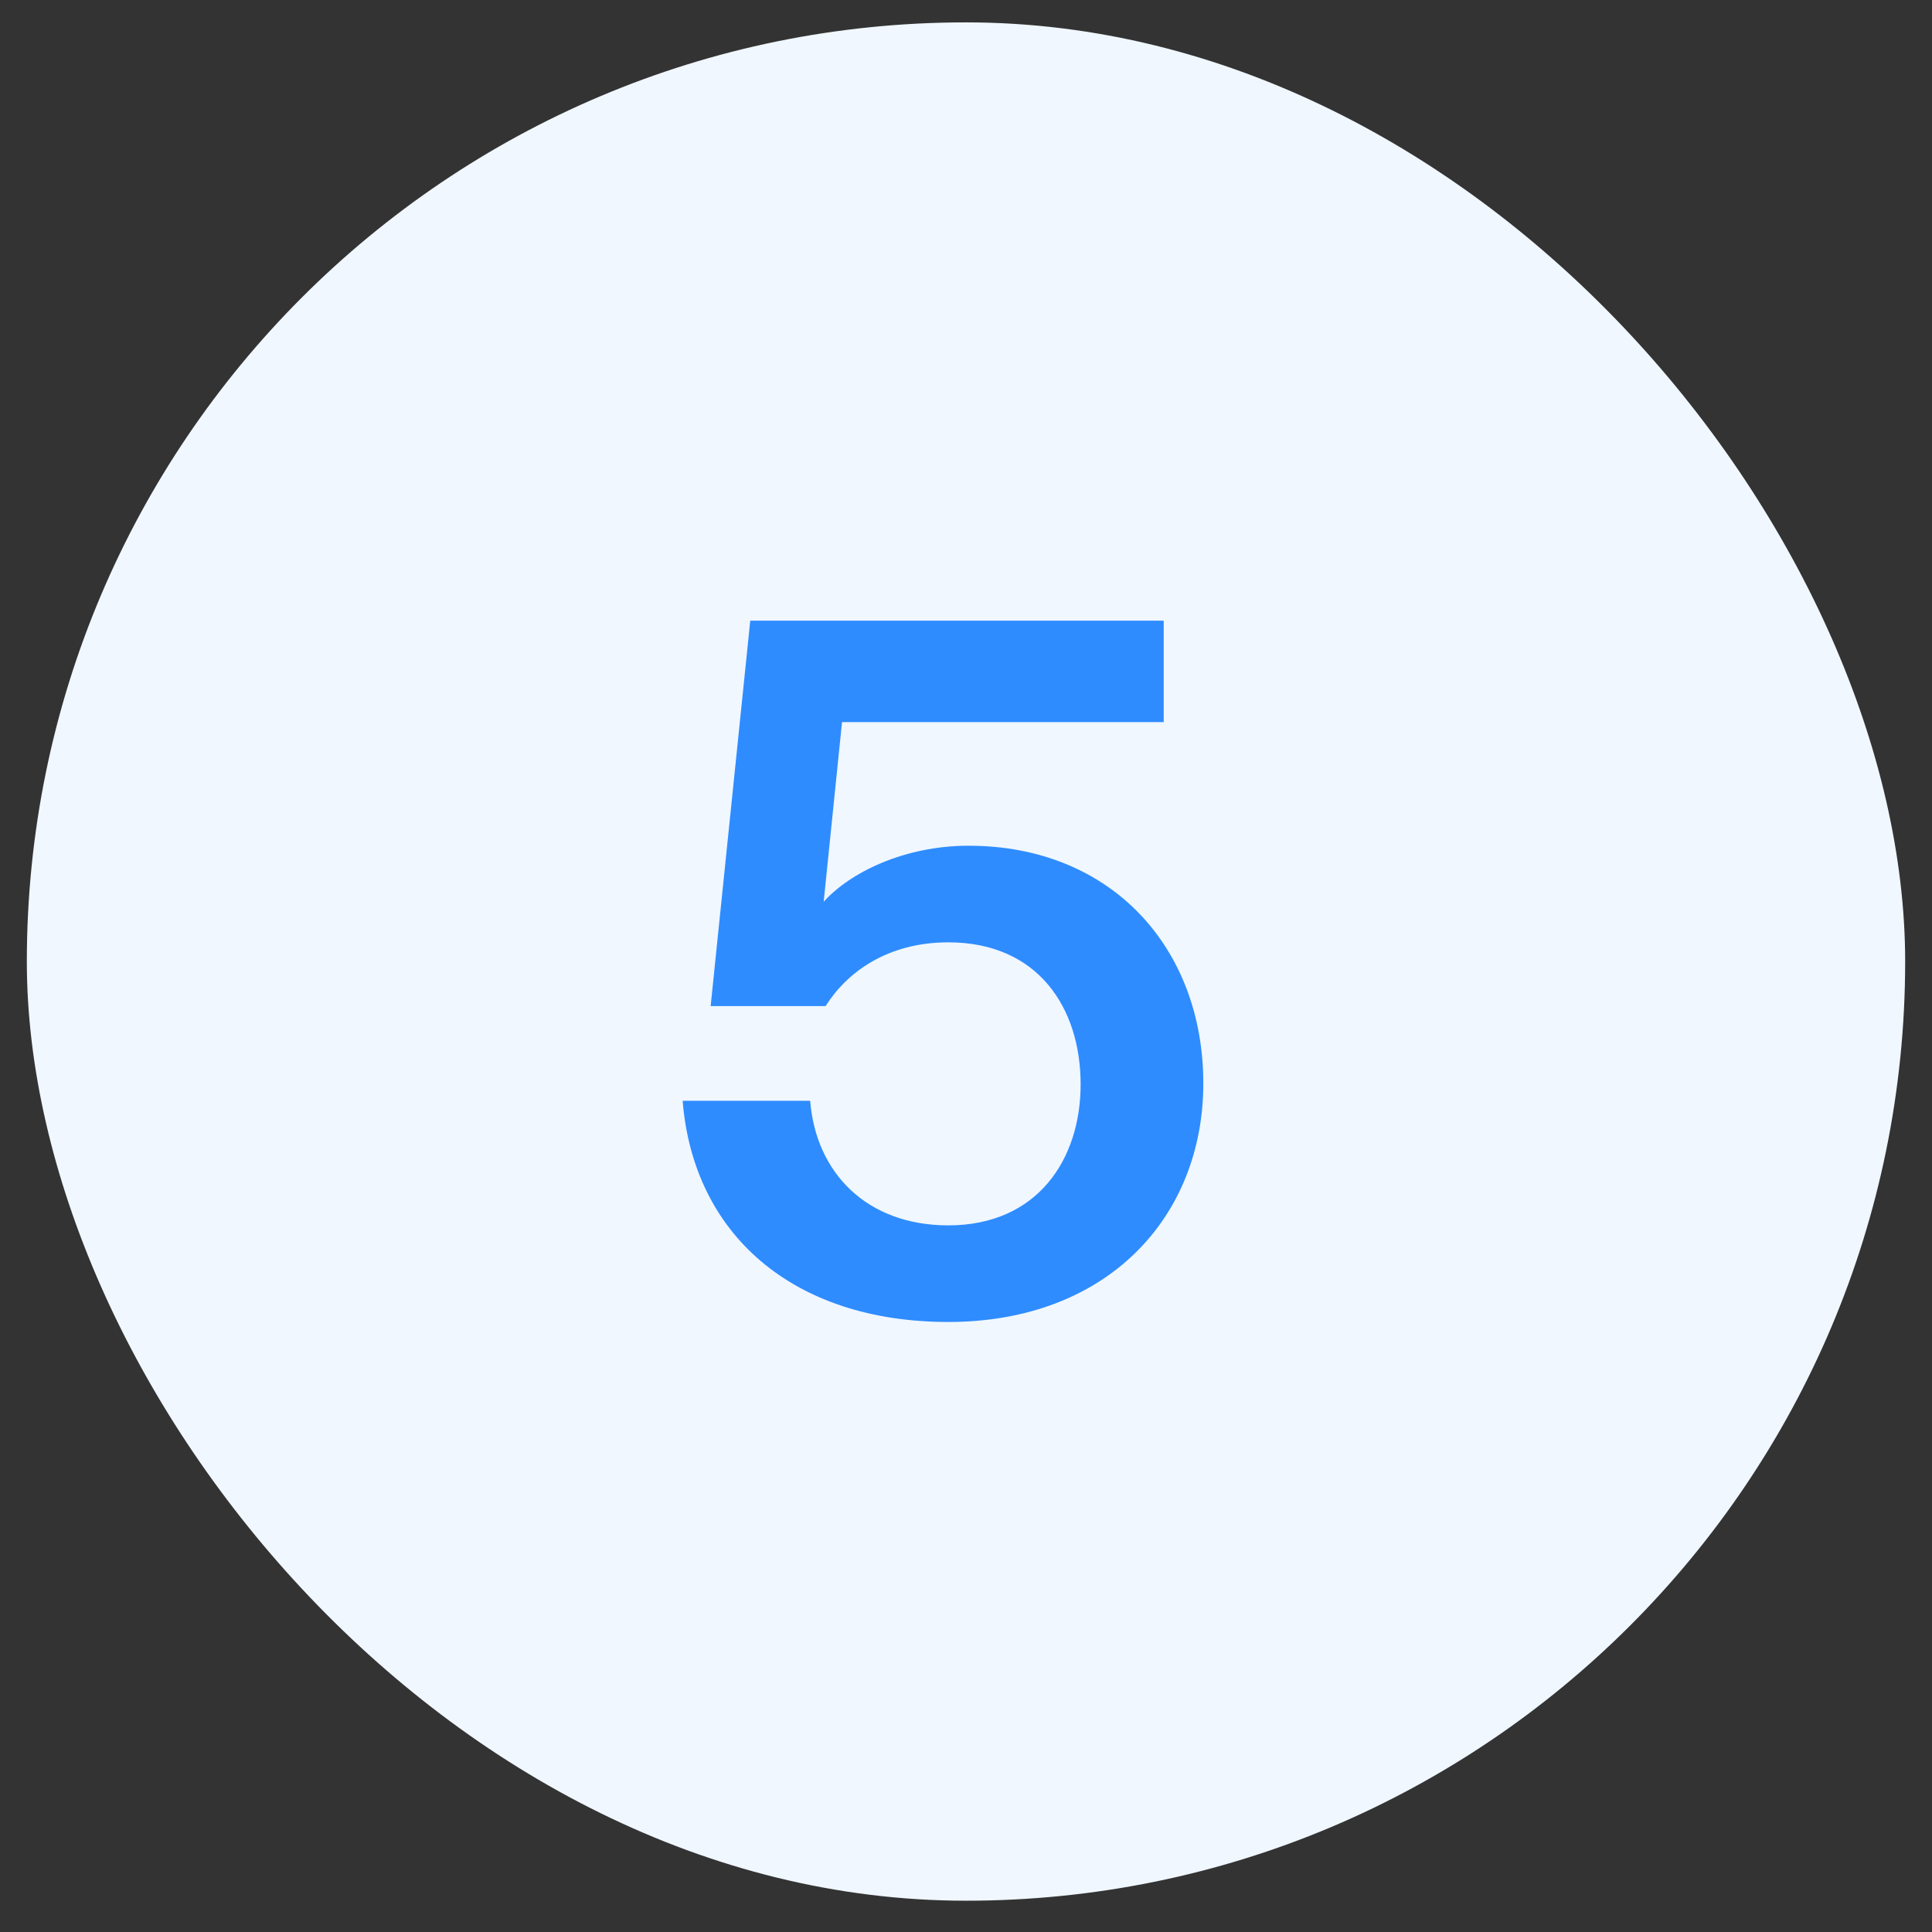 <svg width="36" height="36" viewBox="0 0 36 36" fill="none" xmlns="http://www.w3.org/2000/svg">
<rect x="0" y="0" width="36" height="36" fill="#333333" stroke="none"/>
<rect x="0.5" y="0.417" width="35" height="35" rx="17.5" fill="#F0F7FF"/>
<path d="M17.67 17.559C16.536 17.559 15.78 18.117 15.384 18.747H13.242L13.98 11.565H21.684V13.455H15.69L15.348 16.803C15.834 16.263 16.842 15.759 18.048 15.759C20.712 15.759 22.422 17.667 22.422 20.187C22.422 22.671 20.64 24.633 17.67 24.633C14.772 24.633 12.918 22.995 12.72 20.511H15.096C15.204 21.861 16.158 22.833 17.67 22.833C19.326 22.833 20.136 21.609 20.136 20.205C20.136 18.783 19.344 17.559 17.67 17.559Z" fill="#2E8CFF"/>
</svg>

